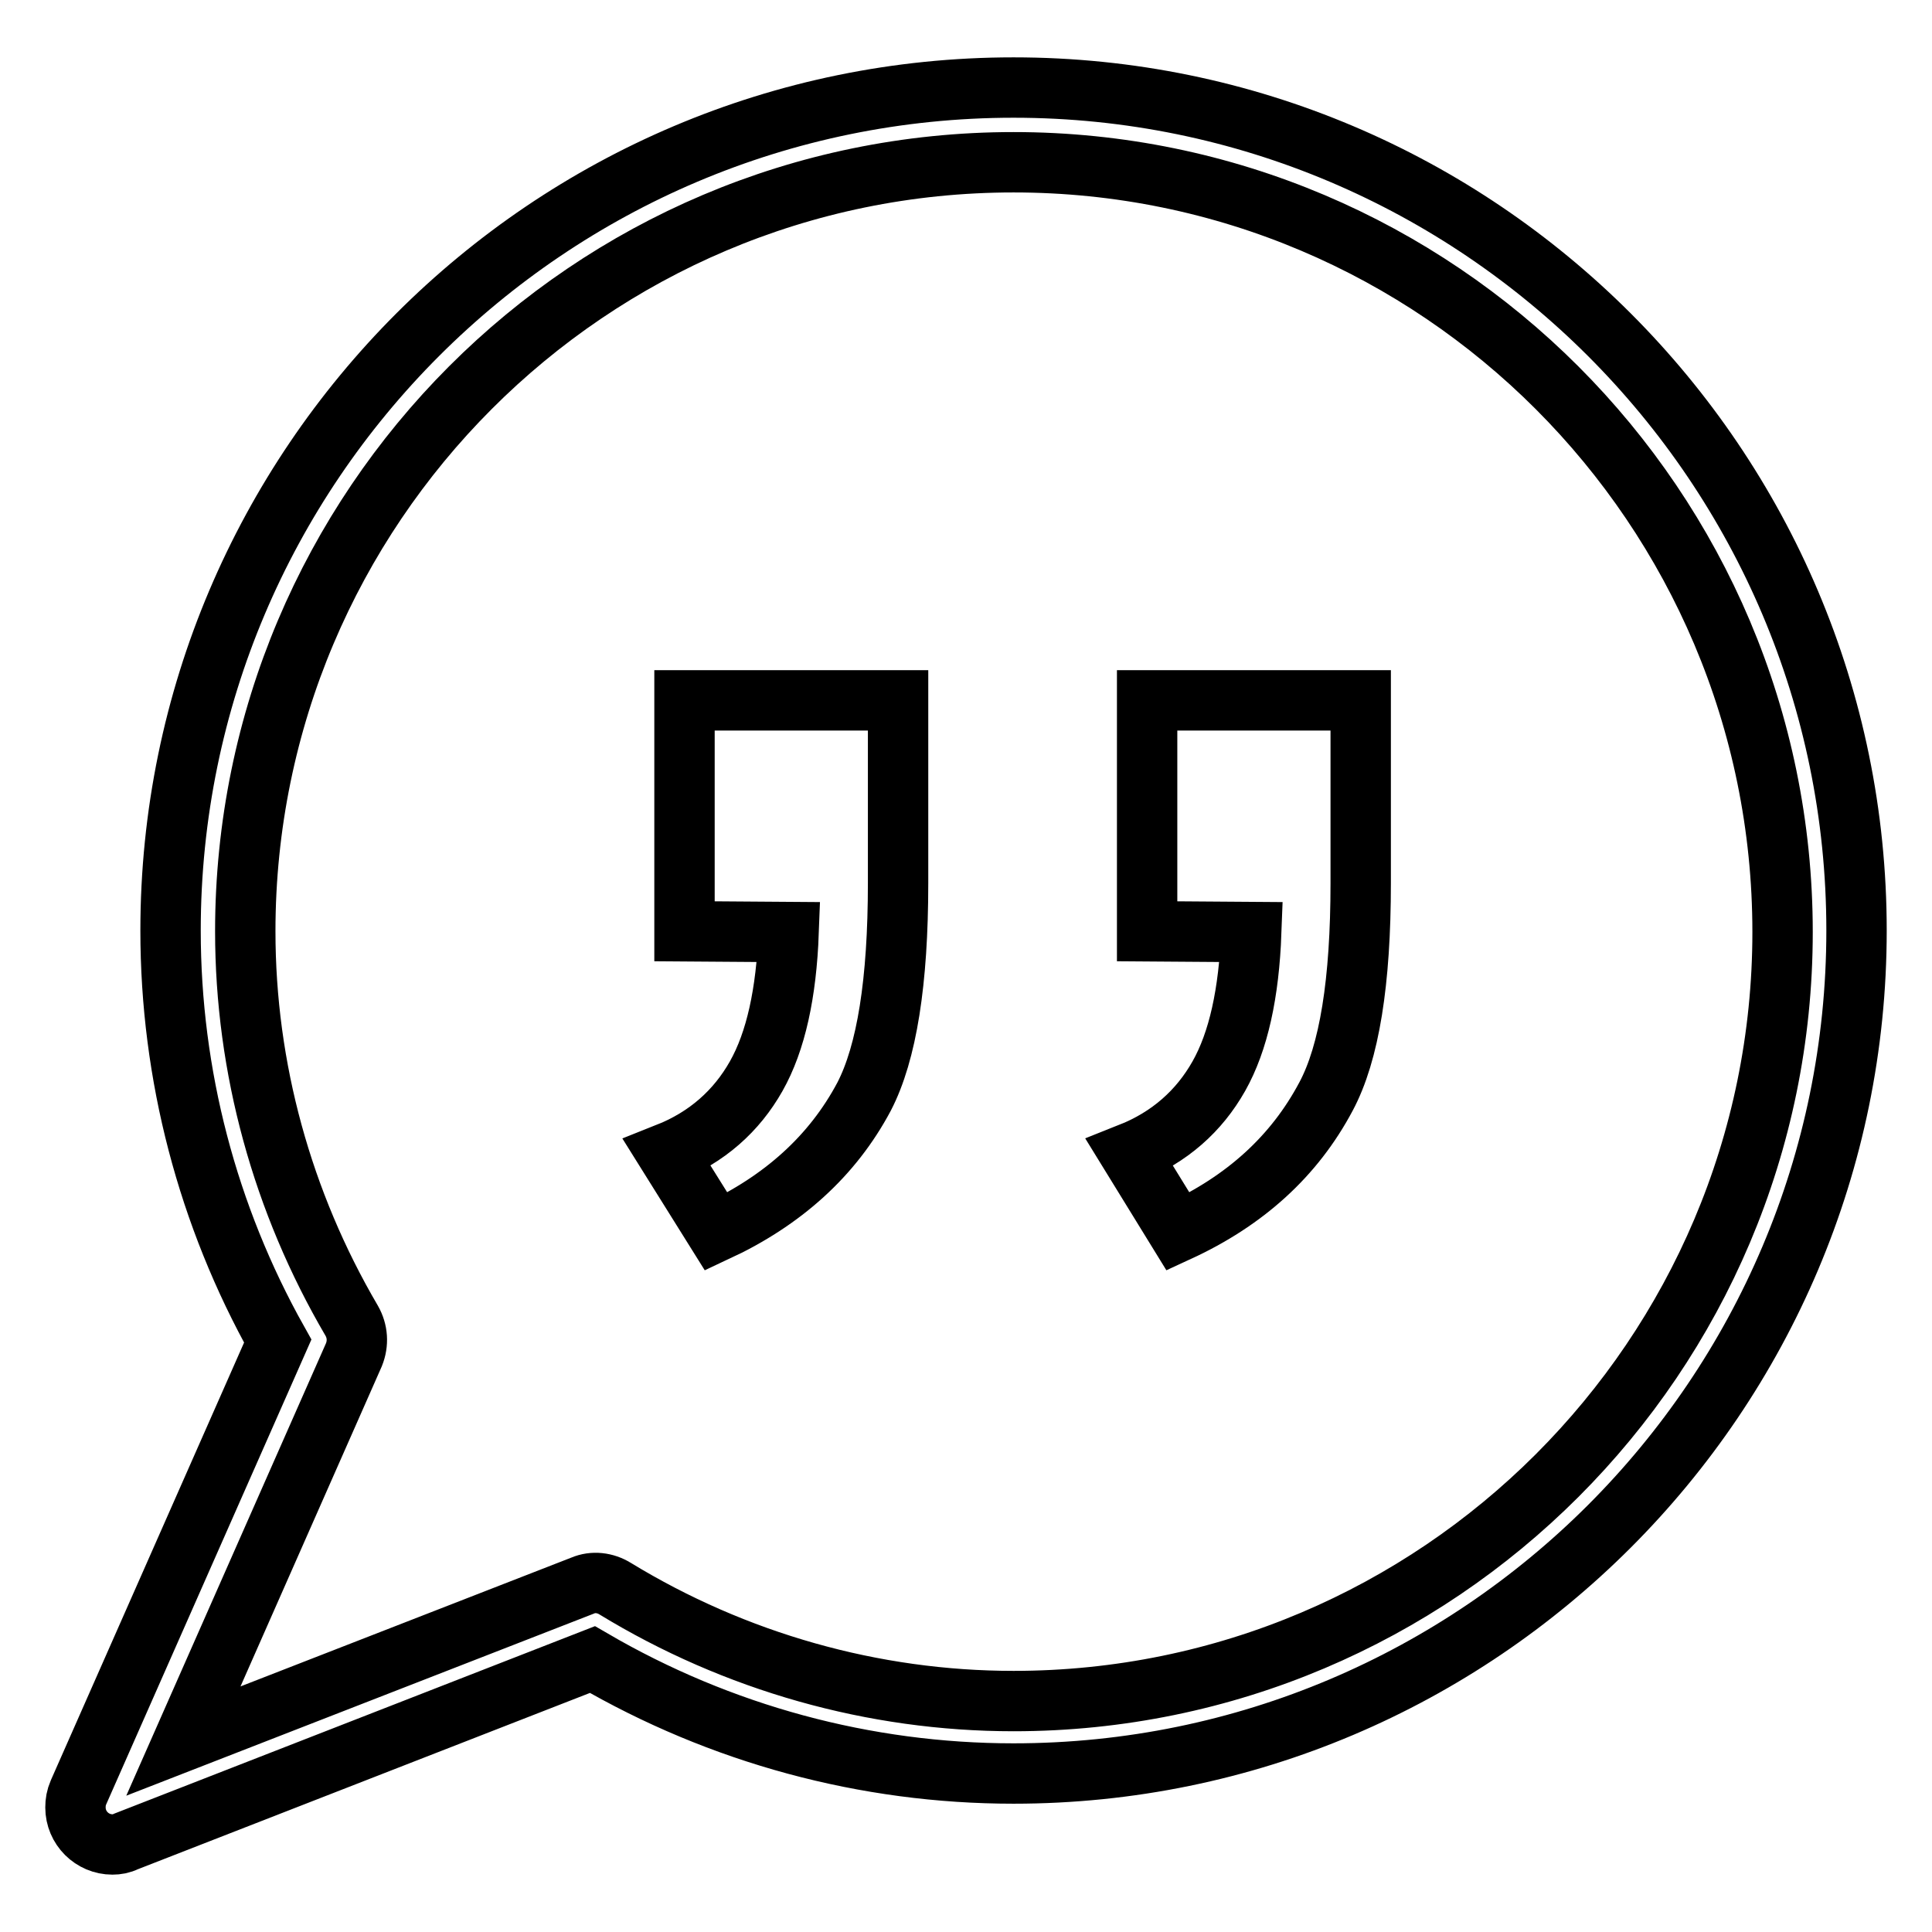 <?xml version="1.0" encoding="utf-8"?>
<!-- Svg Vector Icons : http://www.onlinewebfonts.com/icon -->
<!DOCTYPE svg PUBLIC "-//W3C//DTD SVG 1.1//EN" "http://www.w3.org/Graphics/SVG/1.1/DTD/svg11.dtd">
<svg version="1.1" xmlns="http://www.w3.org/2000/svg" xmlns:xlink="http://www.w3.org/1999/xlink" x="0px" y="0px" viewBox="0 0 256 256" enable-background="new 0 0 256 256" xml:space="preserve">
<g> <path stroke-width="8" fill-opacity="0" stroke="#000000"  d="M14.9,244.4c-2.7,0-4.9-2.2-4.9-4.9c0-0.7,0.1-1.3,0.4-2l26.4-59.8c-9.3-16.6-14.2-35.3-14.2-54.4 c0-61.6,50.1-111.7,111.7-111.7c61.6,0,111.7,50.1,111.7,111.7c0,61.6-50.1,111.7-111.7,111.7c-19.6,0-38.8-5.2-55.8-15.1L16.7,244 C16.1,244.3,15.5,244.4,14.9,244.4z M134.3,21.5c-56.2,0-101.8,45.7-101.8,101.9c0,18.1,4.9,35.9,14.1,51.6c0.8,1.4,0.9,3,0.3,4.5 l-22.6,51.2l52.9-20.6c1.4-0.6,3-0.4,4.3,0.4c15.9,9.7,34.2,14.9,52.8,14.9c56.2,0,101.9-45.7,101.9-101.9 C236.2,67.2,190.5,21.5,134.3,21.5z M90.7,123.4V92.8H119V117c0,13.1-1.5,22.5-4.5,28.3c-4.2,7.9-10.8,13.8-19.6,17.9l-6.5-10.4 c5.3-2.1,9.2-5.6,11.8-10.2c2.6-4.6,4-11,4.3-19.1L90.7,123.4L90.7,123.4z M152,123.4V92.8h28.3V117c0,13.1-1.5,22.5-4.6,28.3 c-4.2,7.9-10.7,13.8-19.6,17.9l-6.4-10.4c5.3-2.1,9.2-5.6,11.8-10.2c2.6-4.6,4-11,4.3-19.1L152,123.4L152,123.4z"/></g>
</svg>